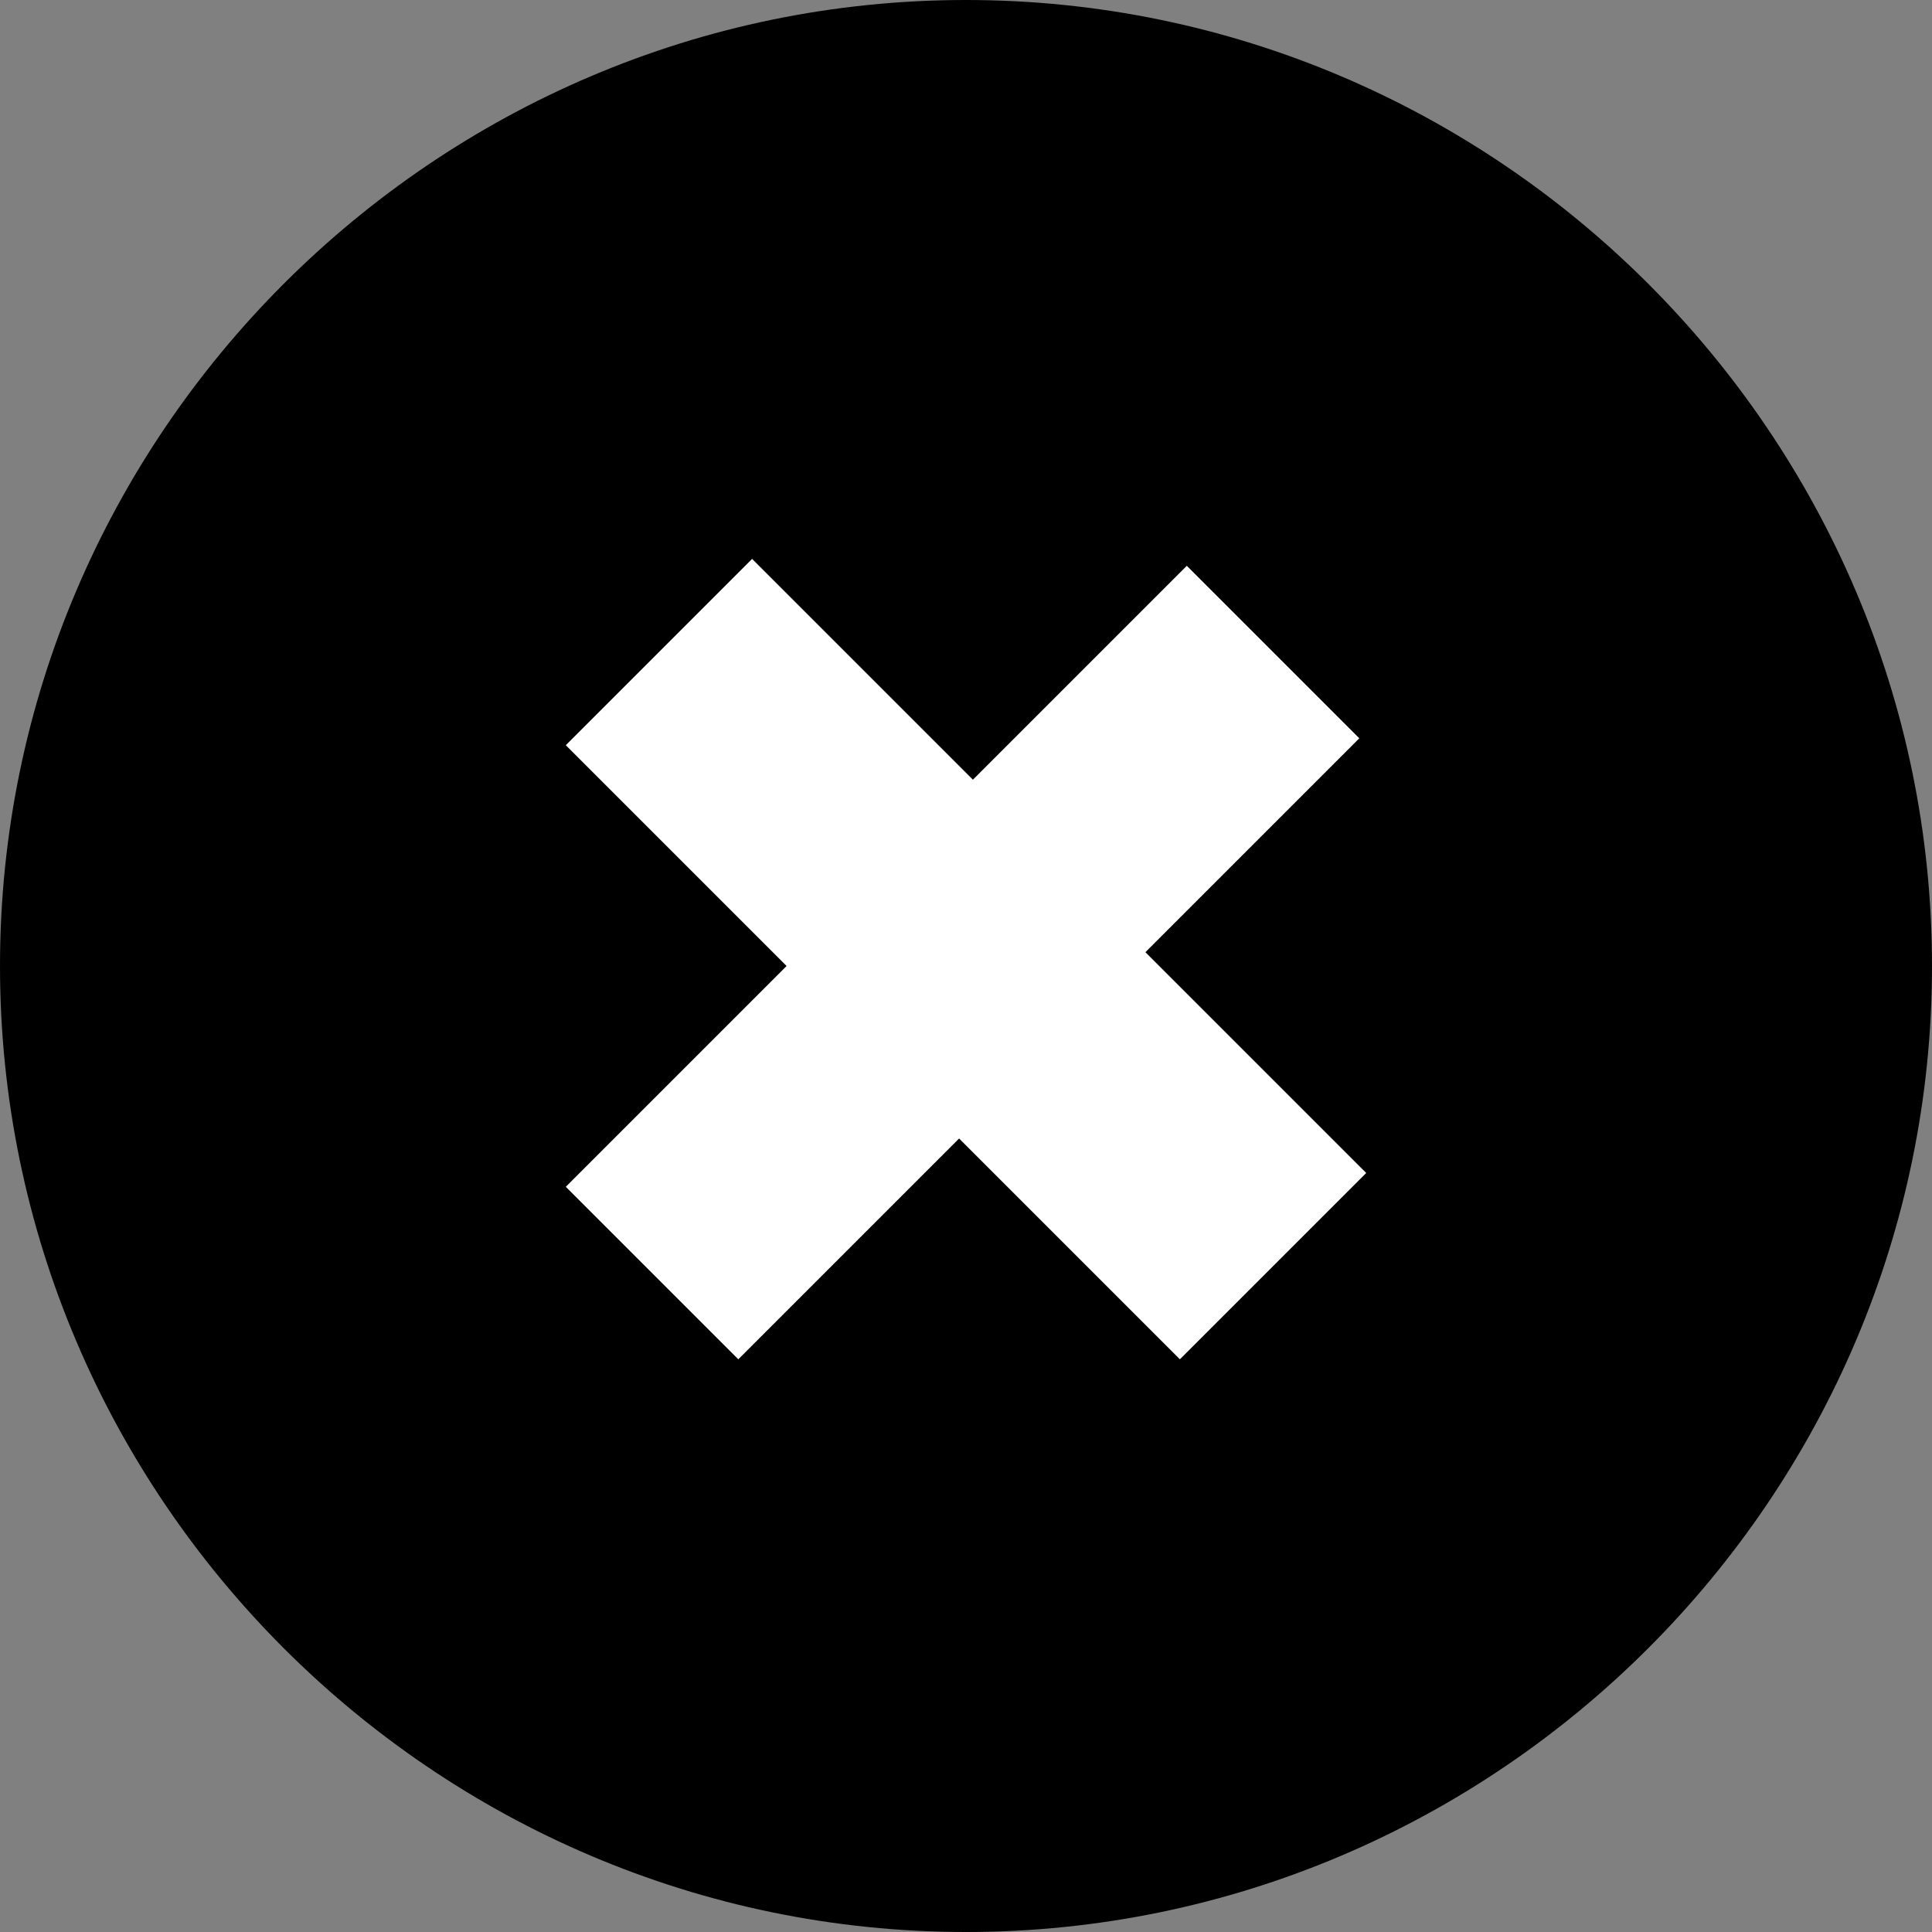 <?xml version="1.0" encoding="utf-8"?>
<!-- Generator: Adobe Illustrator 27.5.0, SVG Export Plug-In . SVG Version: 6.00 Build 0)  -->
<svg version="1.1" id="Capa_1" xmlns="http://www.w3.org/2000/svg" xmlns:xlink="http://www.w3.org/1999/xlink" x="0px" y="0px"
	 viewBox="0 0 28 28" style="enable-background:new 0 0 28 28;" xml:space="preserve">
<rect x="0" y="0" width="28" height="28" fill="#808080" stroke="none"/>
<style type="text/css">
	.st0{fill:#FFFFFF;}
</style>
<g id="Grupo_522" transform="translate(-1022 -858)">
	<g id="Grupo_533" transform="translate(277 -106)">
		<path id="Trazado_660" d="M759,964c7.7,0,14,6.3,14,14s-6.3,14-14,14s-14-6.3-14-14S751.3,964,759,964z"/>
		<path id="Trazado_647" class="st0" d="M755.9,972.1l3.2,3.2l3.1-3.1l2.5,2.5l-3.1,3.1l3.2,3.2l-2.7,2.7l-3.2-3.2l-3.2,3.2
			l-2.5-2.5l3.2-3.2l-3.2-3.2L755.9,972.1z"/>
	</g>
</g>
</svg>
